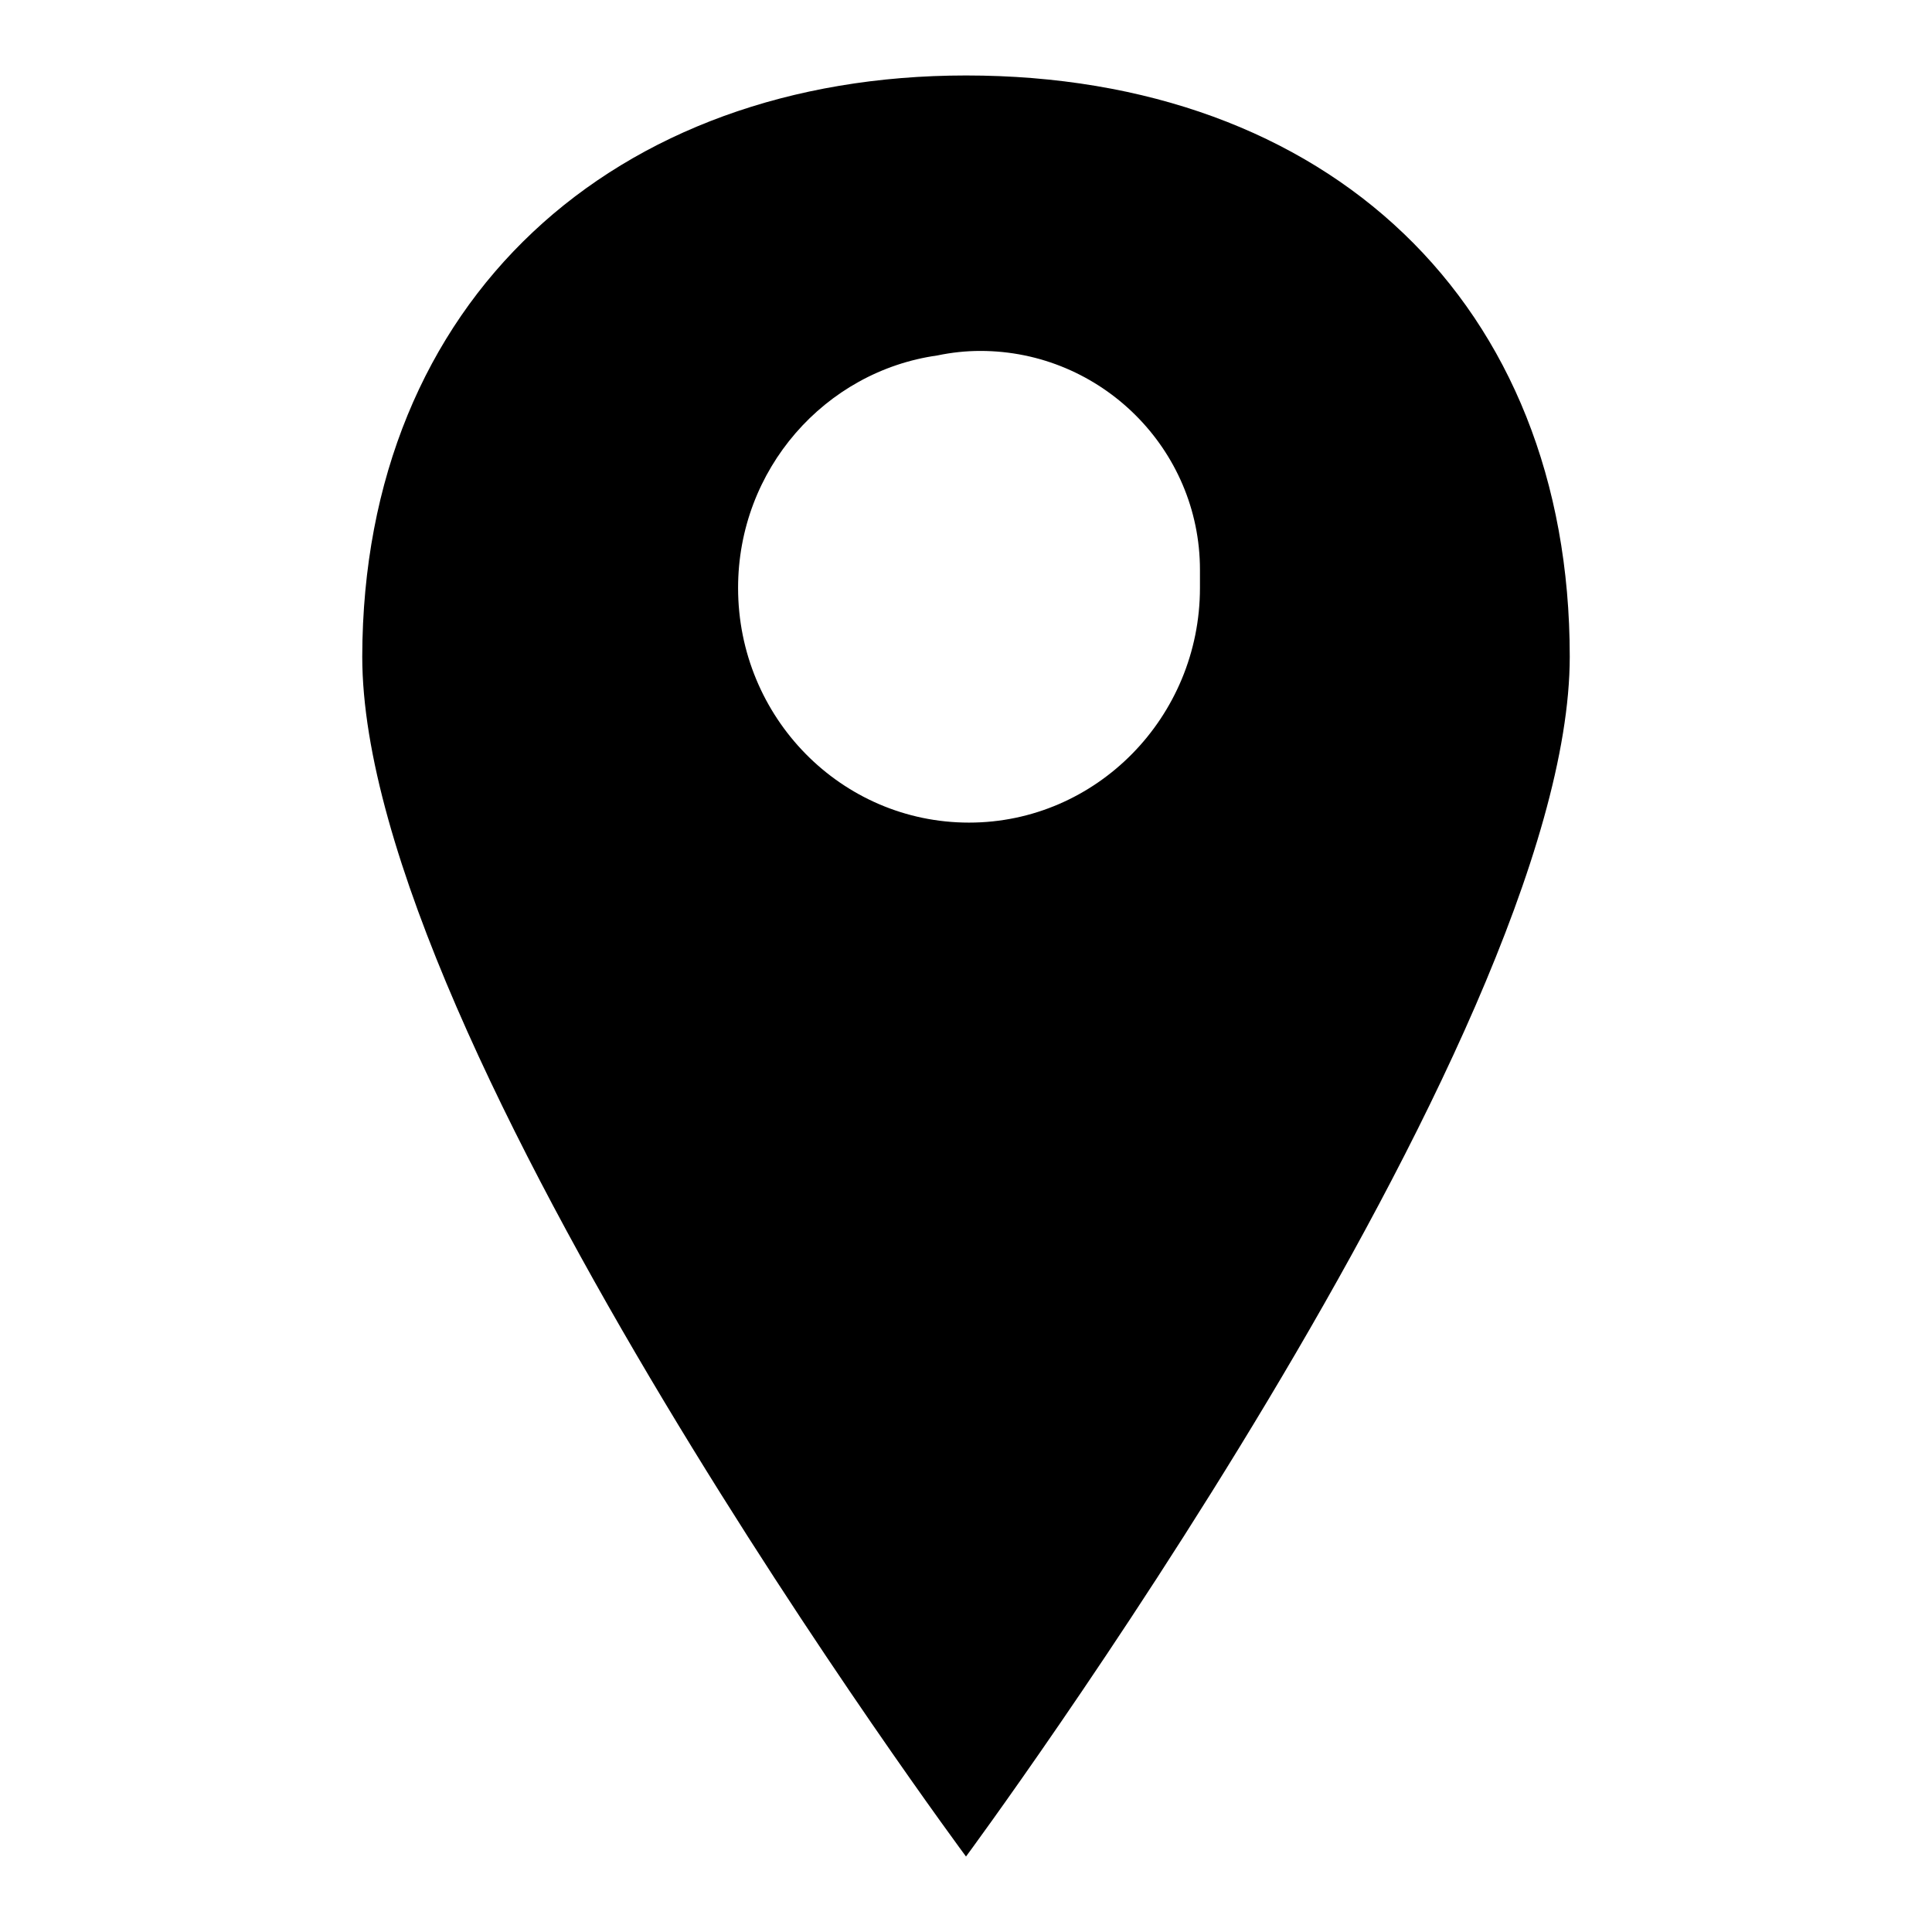 <?xml version="1.0" encoding="utf-8"?>
<!-- Svg Vector Icons : http://www.onlinewebfonts.com/icon -->
<!DOCTYPE svg PUBLIC "-//W3C//DTD SVG 1.1//EN" "http://www.w3.org/Graphics/SVG/1.1/DTD/svg11.dtd">
<svg version="1.1" xmlns="http://www.w3.org/2000/svg" xmlns:xlink="http://www.w3.org/1999/xlink" x="0px" y="0px" viewBox="0 0 256 256" enable-background="new 0 0 256 256" xml:space="preserve">
<g><g><path fill="#000000" d="M128,10c-46.5,0-79.9,29.7-80,77c0,51.2,80,159,80,159S208,137.8,208,87C208,40.2,176,10,128,10z M159,77.9c0,17.1-13.7,31.1-30.6,31.1c-16.9,0-30.6-13.9-30.6-31.1c0-15.7,11.5-28.7,26.4-30.8c1.9-0.4,3.8-0.6,5.7-0.6c16,0,29.1,13,29.1,29c0,0.3,0,0.5,0,0.6C159,76.8,159,77.3,159,77.9z"/></g></g>
</svg>